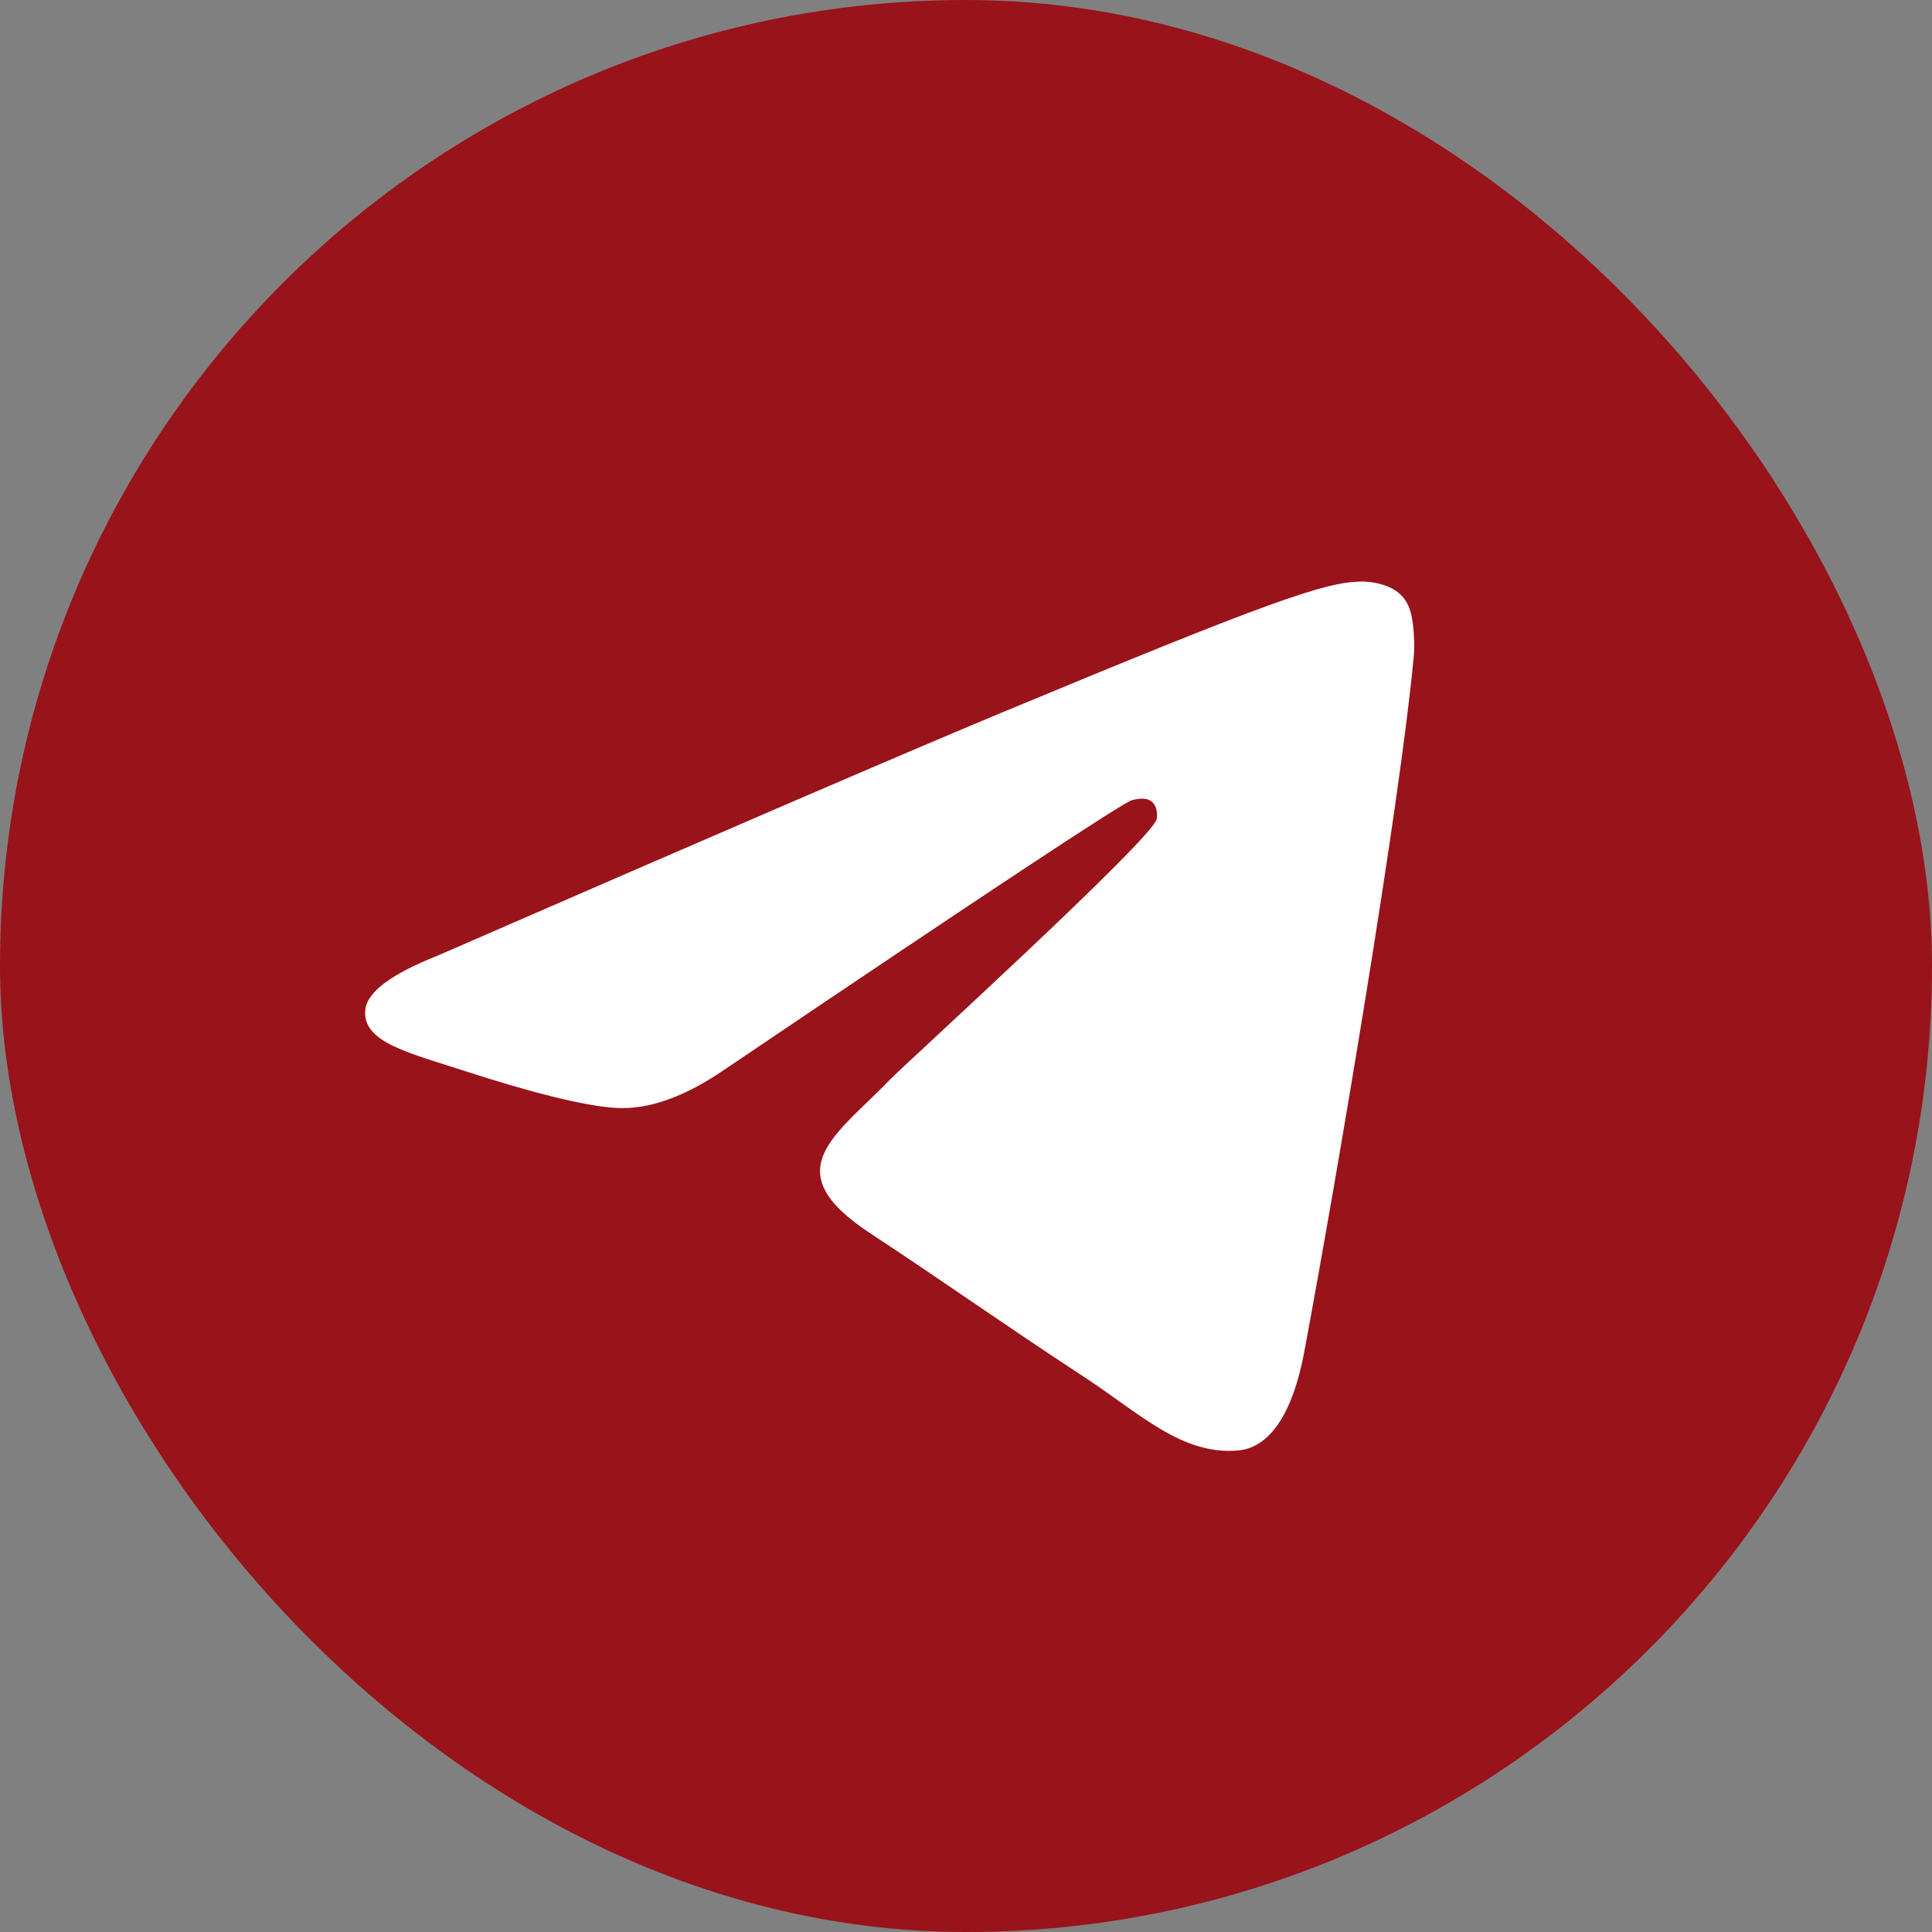 <svg width="24" height="24" viewBox="0 0 24 24" fill="none" xmlns="http://www.w3.org/2000/svg">
<rect x="0" y="0" width="24" height="24" fill="#808080" stroke="none"/>
<g id="Telegram">
<rect width="24" height="24" rx="12" fill="#99131A"/>
<path id="Vector" fill-rule="evenodd" clip-rule="evenodd" d="M5.432 11.873C8.93 10.349 11.263 9.344 12.43 8.858C15.763 7.472 16.455 7.231 16.907 7.224C17.006 7.222 17.228 7.246 17.372 7.363C17.493 7.462 17.526 7.595 17.542 7.688C17.558 7.781 17.578 7.994 17.562 8.16C17.382 10.058 16.6 14.663 16.203 16.788C16.035 17.687 15.703 17.989 15.383 18.018C14.686 18.082 14.157 17.558 13.482 17.115C12.426 16.423 11.829 15.992 10.804 15.316C9.619 14.536 10.387 14.106 11.062 13.405C11.239 13.222 14.309 10.429 14.369 10.175C14.376 10.144 14.383 10.026 14.313 9.963C14.243 9.901 14.139 9.922 14.064 9.939C13.959 9.963 12.271 11.078 9.003 13.285C8.524 13.614 8.09 13.774 7.701 13.765C7.273 13.756 6.449 13.523 5.836 13.324C5.085 13.08 4.487 12.951 4.539 12.536C4.566 12.32 4.864 12.099 5.432 11.873Z" fill="white"/>
</g>
</svg>
